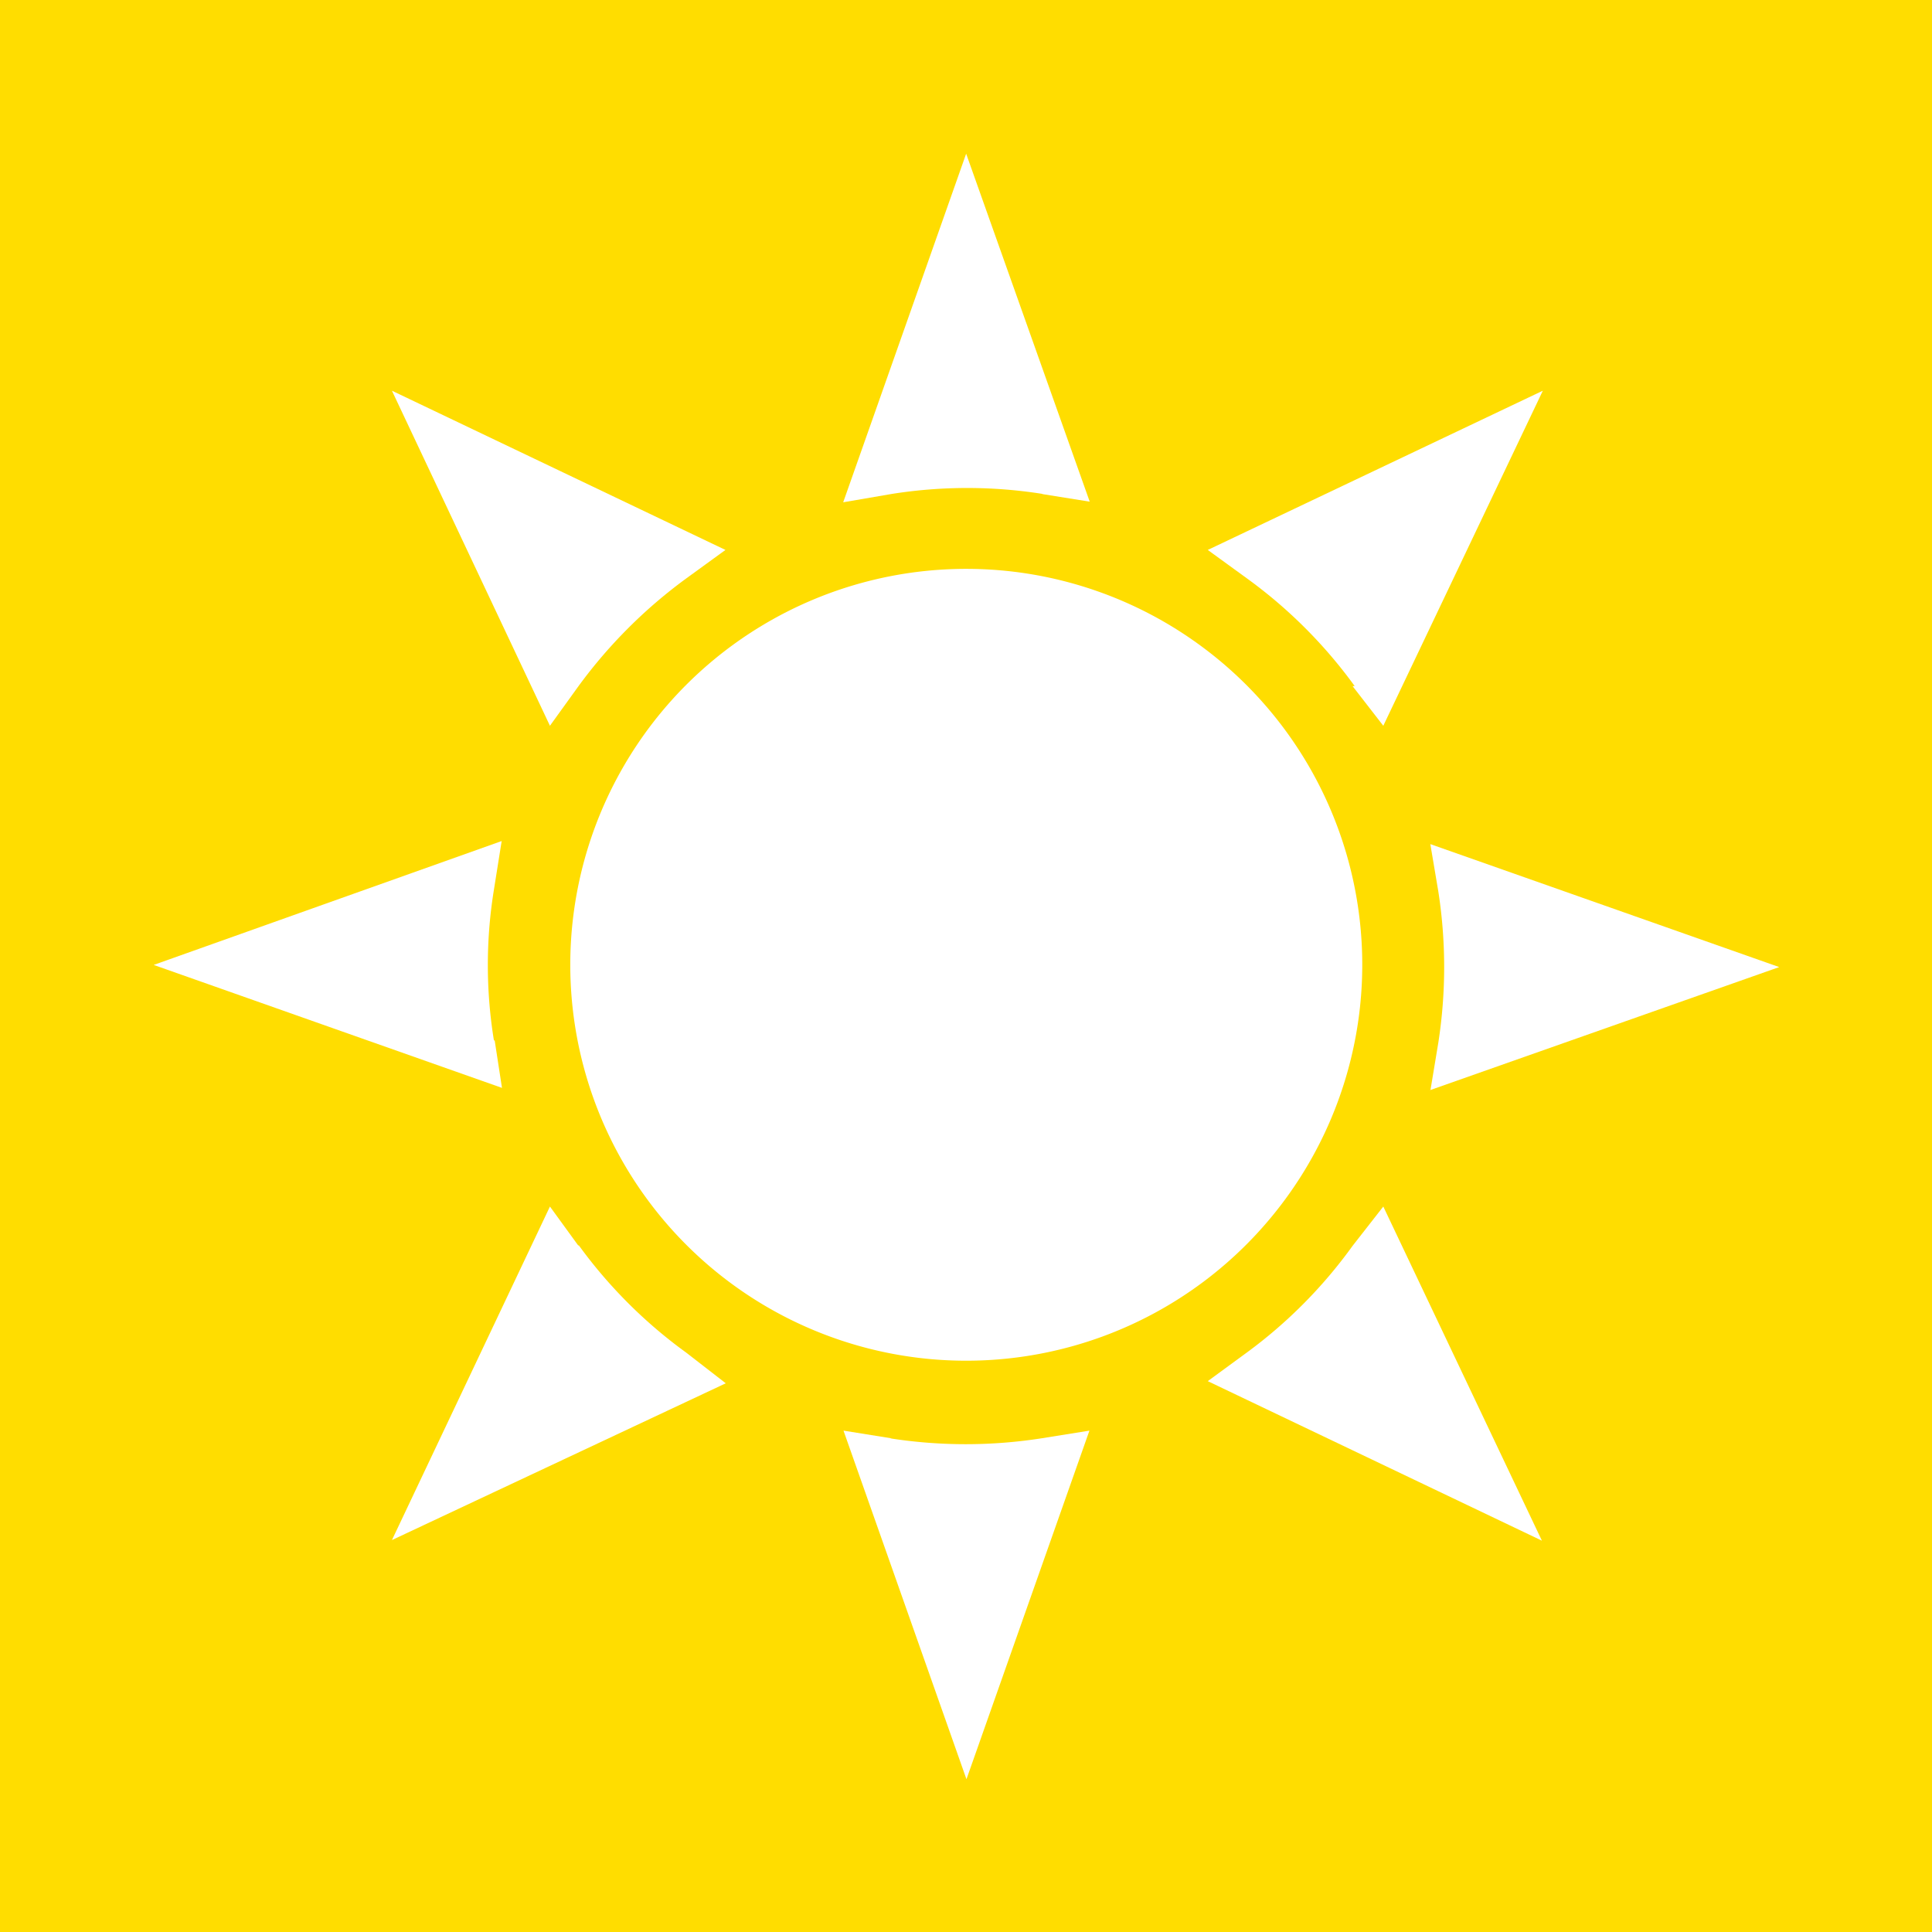 <svg id="Ebene_1" data-name="Ebene 1" xmlns="http://www.w3.org/2000/svg" viewBox="0 0 62.85 62.85"><rect x="0" y="0" width="62.85" height="62.85" fill="#333333" stroke="none"/><defs><style>.cls-1{fill:#fd0;}.cls-2{fill:#fff;}</style></defs><polygon class="cls-1" points="0 0 0 62.85 62.85 62.85 62.85 0 0 0 0 0"/><path class="cls-2" d="M33.89,16.07l1.56.25L31.43,5l-4,11.34L29,16.07a15.68,15.68,0,0,1,4.93,0Z" transform="translate(0 0)"/><path class="cls-2" d="M46.53,35.46l11.35-4-11.35-4L46.79,29a16,16,0,0,1,0,4.92l-.26,1.57Z" transform="translate(0 0)"/><path class="cls-2" d="M44,22.32,45,23.61l5.19-10.9-10.9,5.18,1.28.93a15.71,15.71,0,0,1,3.5,3.5Z" transform="translate(0 0)"/><path class="cls-2" d="M18.82,22.32a16.14,16.14,0,0,1,3.5-3.5l1.28-.93L12.75,12.71l5.14,10.9.93-1.29Z" transform="translate(0 0)"/><path class="cls-2" d="M16.07,33.86a15.29,15.29,0,0,1,0-4.93l.25-1.57L5,31.39l11.33,4-.24-1.56Z" transform="translate(0 0)"/><path class="cls-2" d="M29,46.79l-1.56-.25,4,11.34,4-11.34-1.56.25a16,16,0,0,1-4.93,0Z" transform="translate(0 0)"/><path class="cls-2" d="M18.82,40.53l-.93-1.28L12.75,50.1,23.61,45,22.32,44a15.71,15.71,0,0,1-3.5-3.5Z" transform="translate(0 0)"/><path class="cls-2" d="M44,40.53A15.65,15.65,0,0,1,40.56,44l-1.27.93,10.87,5.19L45,39.25,44,40.53Z" transform="translate(0 0)"/><path class="cls-2" d="M39.05,21a12.88,12.88,0,1,0,2.77,18,12.87,12.87,0,0,0-2.77-18Z" transform="translate(0 0)"/></svg>